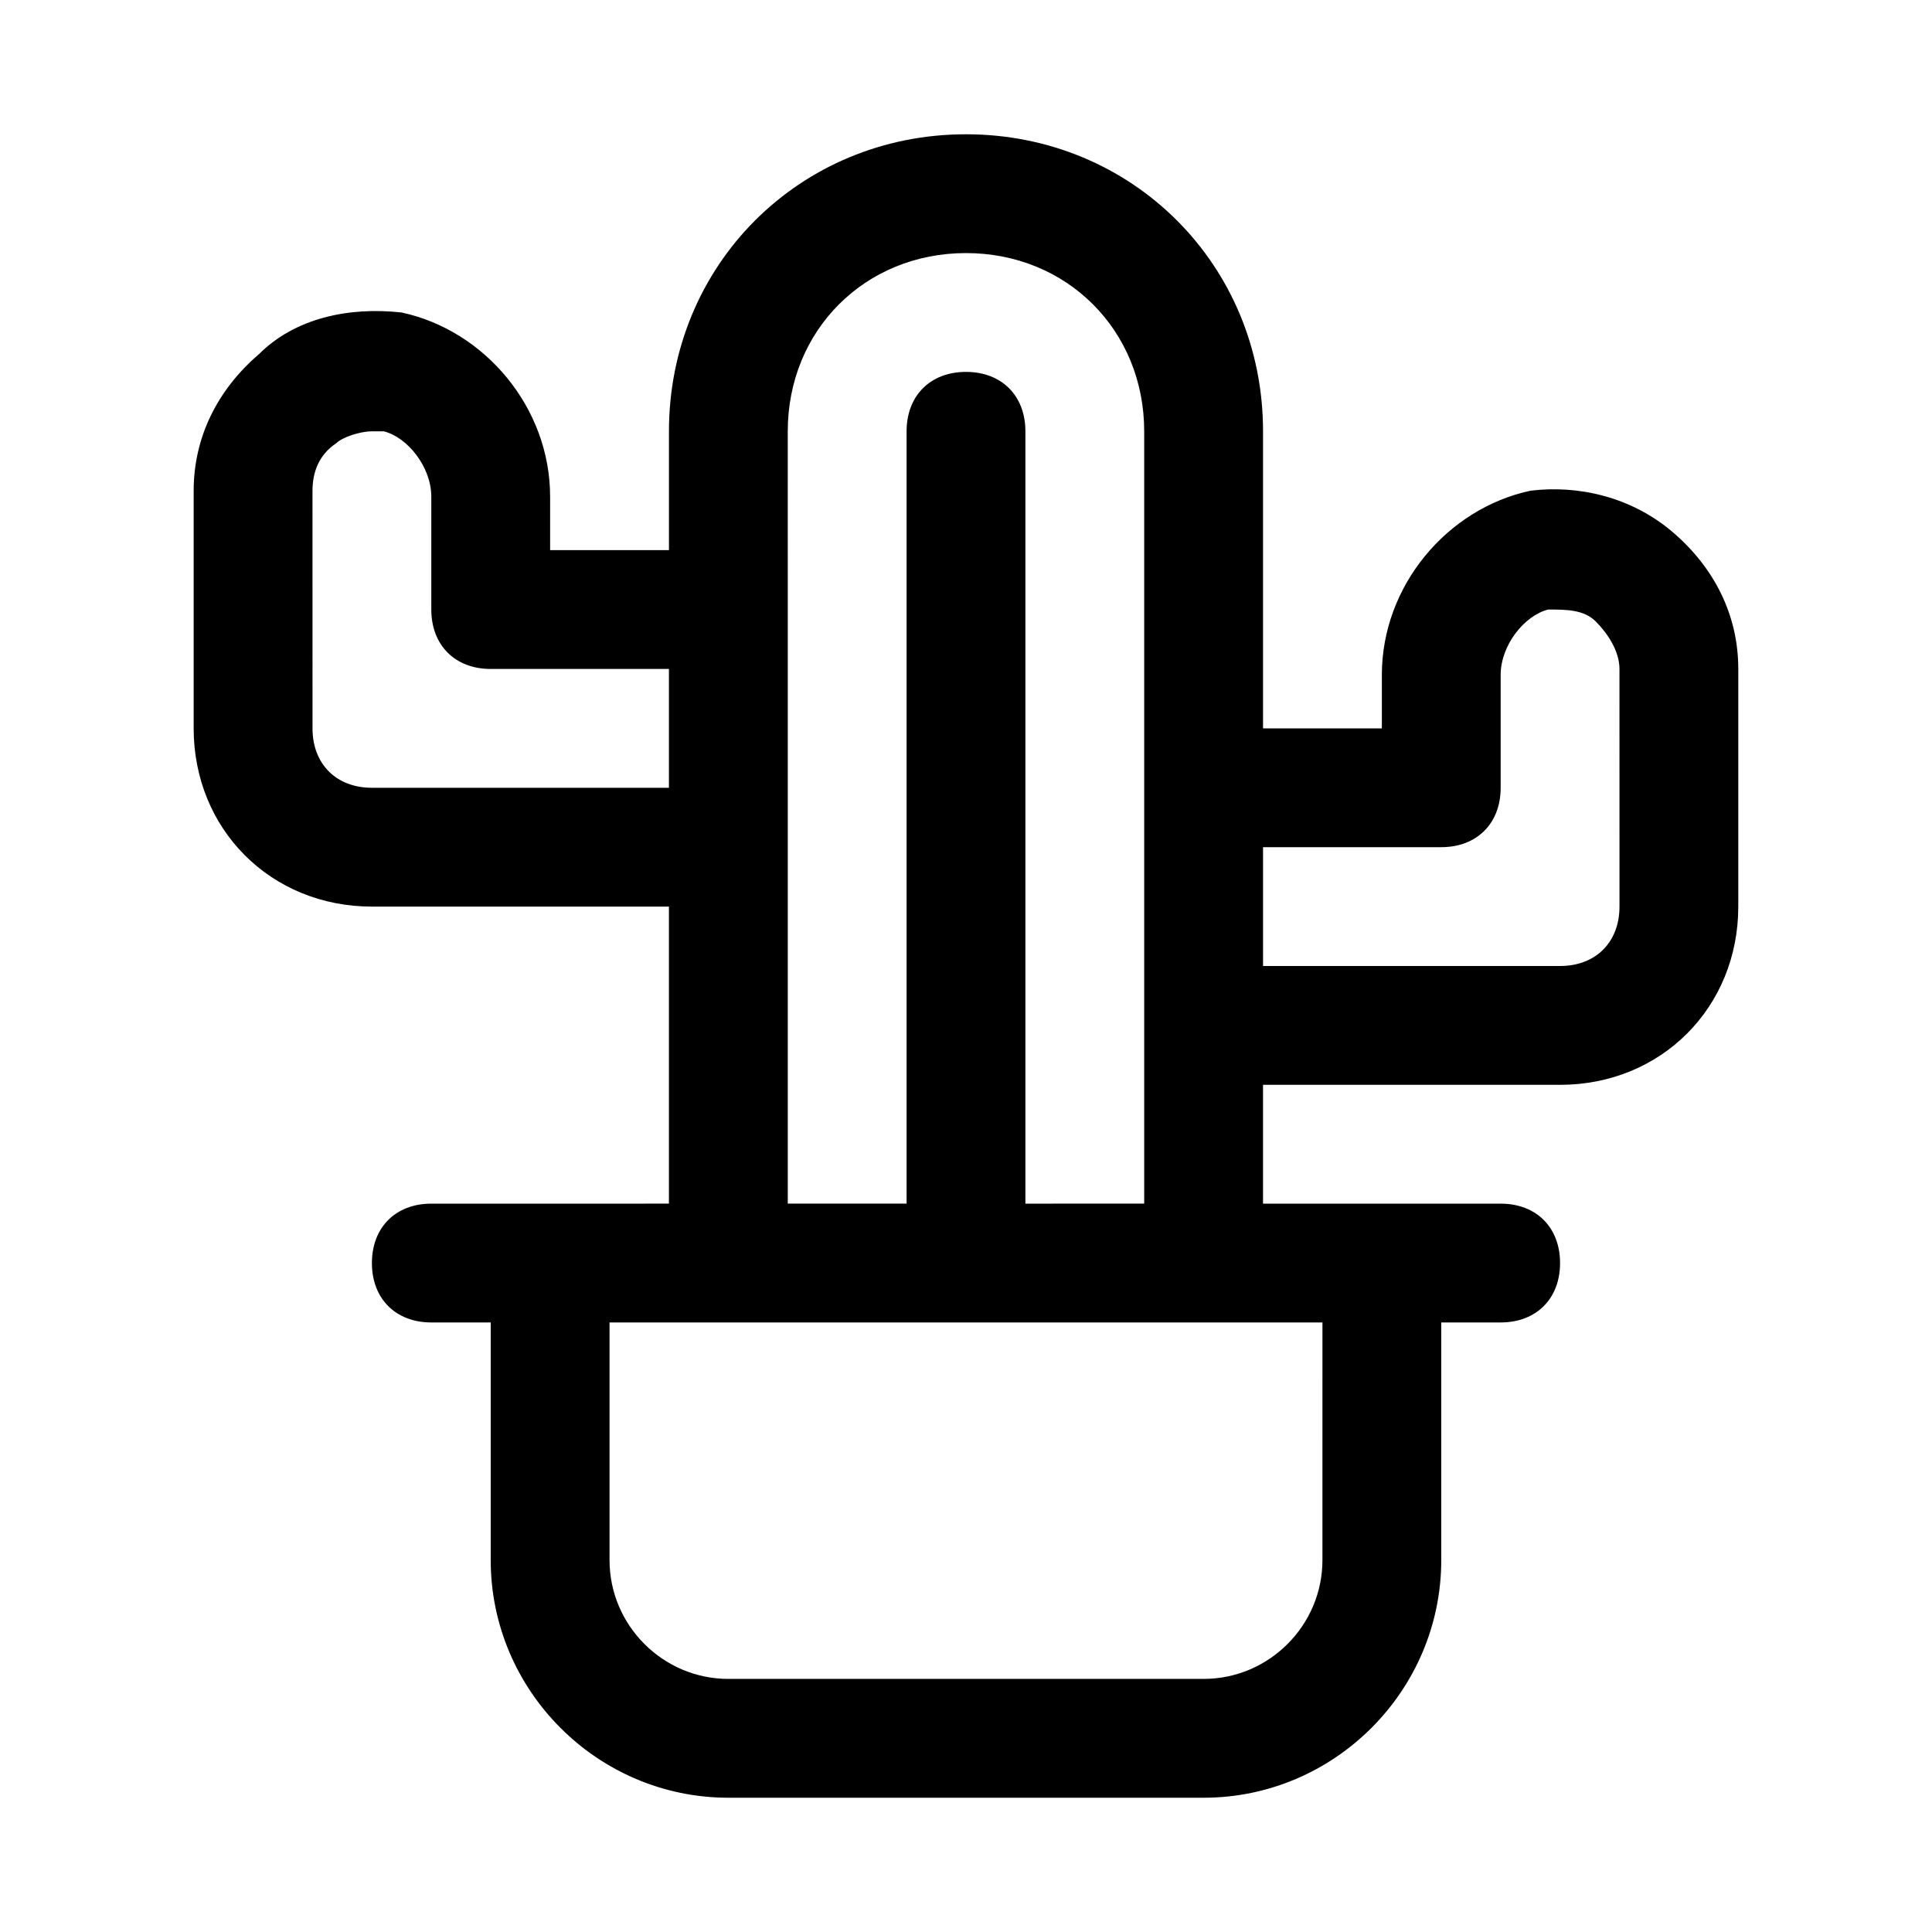 <?xml version="1.0" encoding="UTF-8"?>
<!-- Uploaded to: ICON Repo, www.svgrepo.com, Generator: ICON Repo Mixer Tools -->
<svg fill="#000000" width="800px" height="800px" version="1.1" viewBox="144 144 512 512" xmlns="http://www.w3.org/2000/svg">
 <path d="m587.35 285.07c-11.02-9.445-25.191-12.594-37.785-11.02-22.043 4.723-39.359 25.191-39.359 48.805v14.172h-31.488v-78.723c0-44.082-34.637-78.719-78.719-78.719s-78.719 34.637-78.719 78.719v31.488h-31.492v-14.168c0-23.617-17.316-44.082-39.359-48.809-14.168-1.574-28.34 1.574-37.785 11.023-11.02 9.445-17.32 22.039-17.32 36.211v62.977c0 26.766 20.469 47.23 47.23 47.23h78.719v78.719l-31.484 0.004h-31.488c-9.445 0-15.742 6.297-15.742 15.742s6.297 15.742 15.742 15.742h15.742v62.977c0 34.637 28.34 62.977 62.977 62.977h125.95c34.637 0 62.977-28.34 62.977-62.977v-62.977h15.742c9.445 0 15.742-6.297 15.742-15.742s-6.297-15.742-15.742-15.742h-62.977v-31.488h78.719c26.766 0 47.23-20.469 47.23-47.23v-62.977c0.008-14.172-6.289-26.77-17.312-36.215zm-344.79 67.699c-9.445 0-15.742-6.297-15.742-15.742l-0.004-62.977c0-4.723 1.574-9.445 6.297-12.594 1.578-1.578 6.301-3.152 9.449-3.152h3.148c6.297 1.574 12.594 9.449 12.594 17.32v29.914c0 9.445 6.297 15.742 15.742 15.742h47.23v31.488zm251.9 204.67c0 17.32-14.168 31.488-31.488 31.488h-125.95c-17.32 0-31.488-14.168-31.488-31.488v-62.977h188.93zm-78.719-94.461v-204.68c0-9.445-6.297-15.742-15.742-15.742s-15.742 6.297-15.742 15.742v204.67h-31.488v-157.44l-0.004-47.23c0-26.766 20.469-47.23 47.23-47.23 26.766 0 47.23 20.469 47.23 47.23v204.67zm157.44-78.723c0 9.445-6.297 15.742-15.742 15.742h-78.719v-31.488h47.23c9.445 0 15.742-6.297 15.742-15.742v-29.914c0-7.871 6.297-15.742 12.594-17.32 4.723 0 9.445 0 12.594 3.148 3.148 3.148 6.297 7.871 6.297 12.594z"/>
</svg>